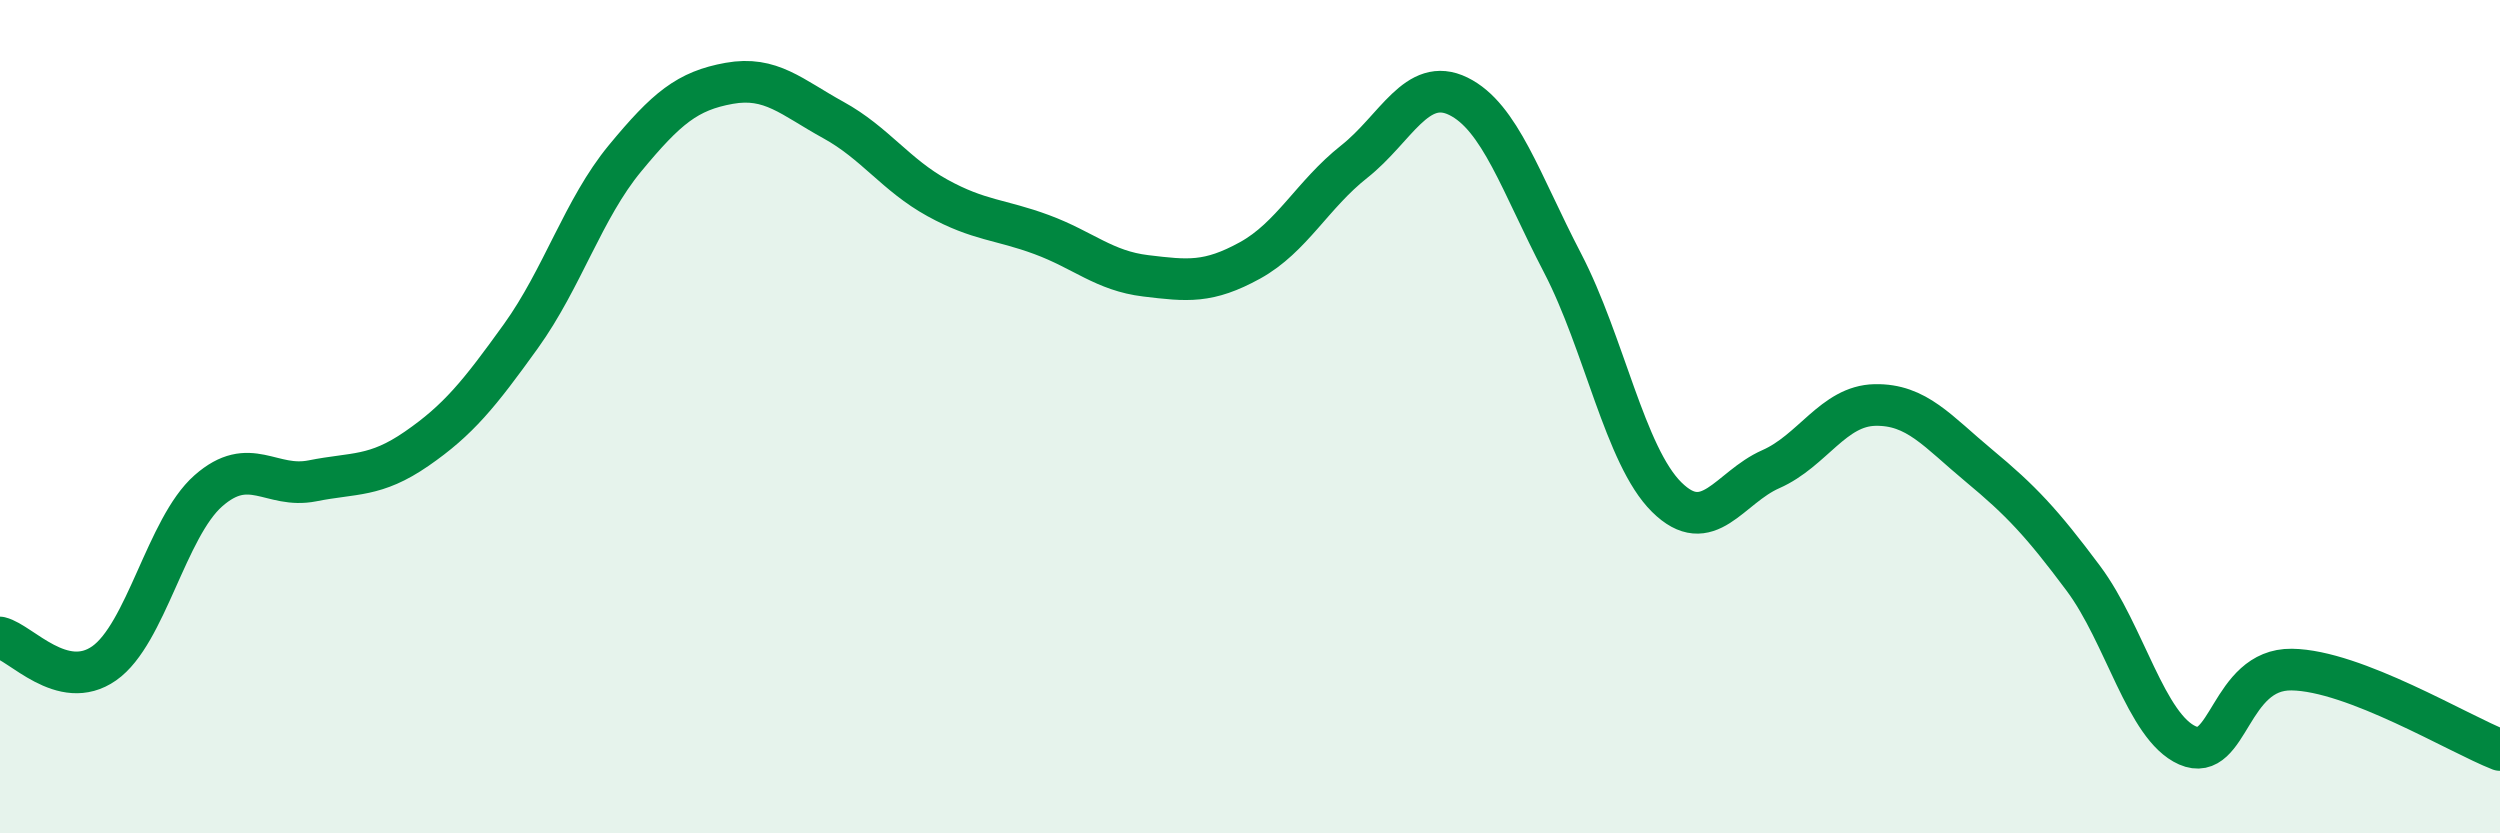 
    <svg width="60" height="20" viewBox="0 0 60 20" xmlns="http://www.w3.org/2000/svg">
      <path
        d="M 0,15.3 C 0.5,15.42 1.5,16.62 2.5,15.92 C 3.5,15.22 4,12.66 5,11.78 C 6,10.9 6.5,11.74 7.5,11.54 C 8.5,11.34 9,11.46 10,10.77 C 11,10.08 11.5,9.46 12.5,8.07 C 13.5,6.68 14,5.01 15,3.8 C 16,2.59 16.5,2.18 17.5,2 C 18.5,1.82 19,2.33 20,2.88 C 21,3.43 21.5,4.2 22.5,4.75 C 23.5,5.3 24,5.26 25,5.63 C 26,6 26.5,6.5 27.5,6.62 C 28.5,6.74 29,6.8 30,6.25 C 31,5.7 31.5,4.67 32.5,3.88 C 33.5,3.09 34,1.82 35,2.31 C 36,2.8 36.5,4.39 37.5,6.31 C 38.5,8.23 39,10.94 40,11.93 C 41,12.92 41.5,11.7 42.5,11.26 C 43.5,10.82 44,9.74 45,9.72 C 46,9.7 46.5,10.35 47.5,11.18 C 48.5,12.01 49,12.54 50,13.88 C 51,15.22 51.5,17.45 52.5,17.89 C 53.5,18.33 53.5,16.05 55,16.07 C 56.5,16.09 59,17.61 60,18L60 20L0 20Z"
        fill="#008740"
        opacity="0.1"
        stroke-linecap="round"
        stroke-linejoin="round"
      />
      <path
        d="M 0,15.3 C 0.5,15.42 1.5,16.62 2.5,15.92 C 3.5,15.22 4,12.66 5,11.78 C 6,10.9 6.5,11.74 7.5,11.54 C 8.5,11.34 9,11.46 10,10.77 C 11,10.08 11.5,9.46 12.5,8.07 C 13.5,6.68 14,5.01 15,3.8 C 16,2.59 16.5,2.18 17.5,2 C 18.5,1.82 19,2.33 20,2.88 C 21,3.43 21.5,4.2 22.5,4.75 C 23.5,5.3 24,5.26 25,5.63 C 26,6 26.5,6.5 27.5,6.62 C 28.5,6.74 29,6.8 30,6.25 C 31,5.7 31.5,4.67 32.5,3.88 C 33.5,3.09 34,1.82 35,2.31 C 36,2.8 36.5,4.39 37.5,6.31 C 38.5,8.23 39,10.94 40,11.93 C 41,12.92 41.5,11.7 42.5,11.26 C 43.5,10.82 44,9.74 45,9.72 C 46,9.7 46.5,10.35 47.5,11.18 C 48.5,12.01 49,12.54 50,13.88 C 51,15.22 51.5,17.45 52.5,17.89 C 53.5,18.33 53.5,16.05 55,16.07 C 56.5,16.09 59,17.61 60,18"
        stroke="#008740"
        stroke-width="1"
        fill="none"
        stroke-linecap="round"
        stroke-linejoin="round"
      />
    </svg>
  